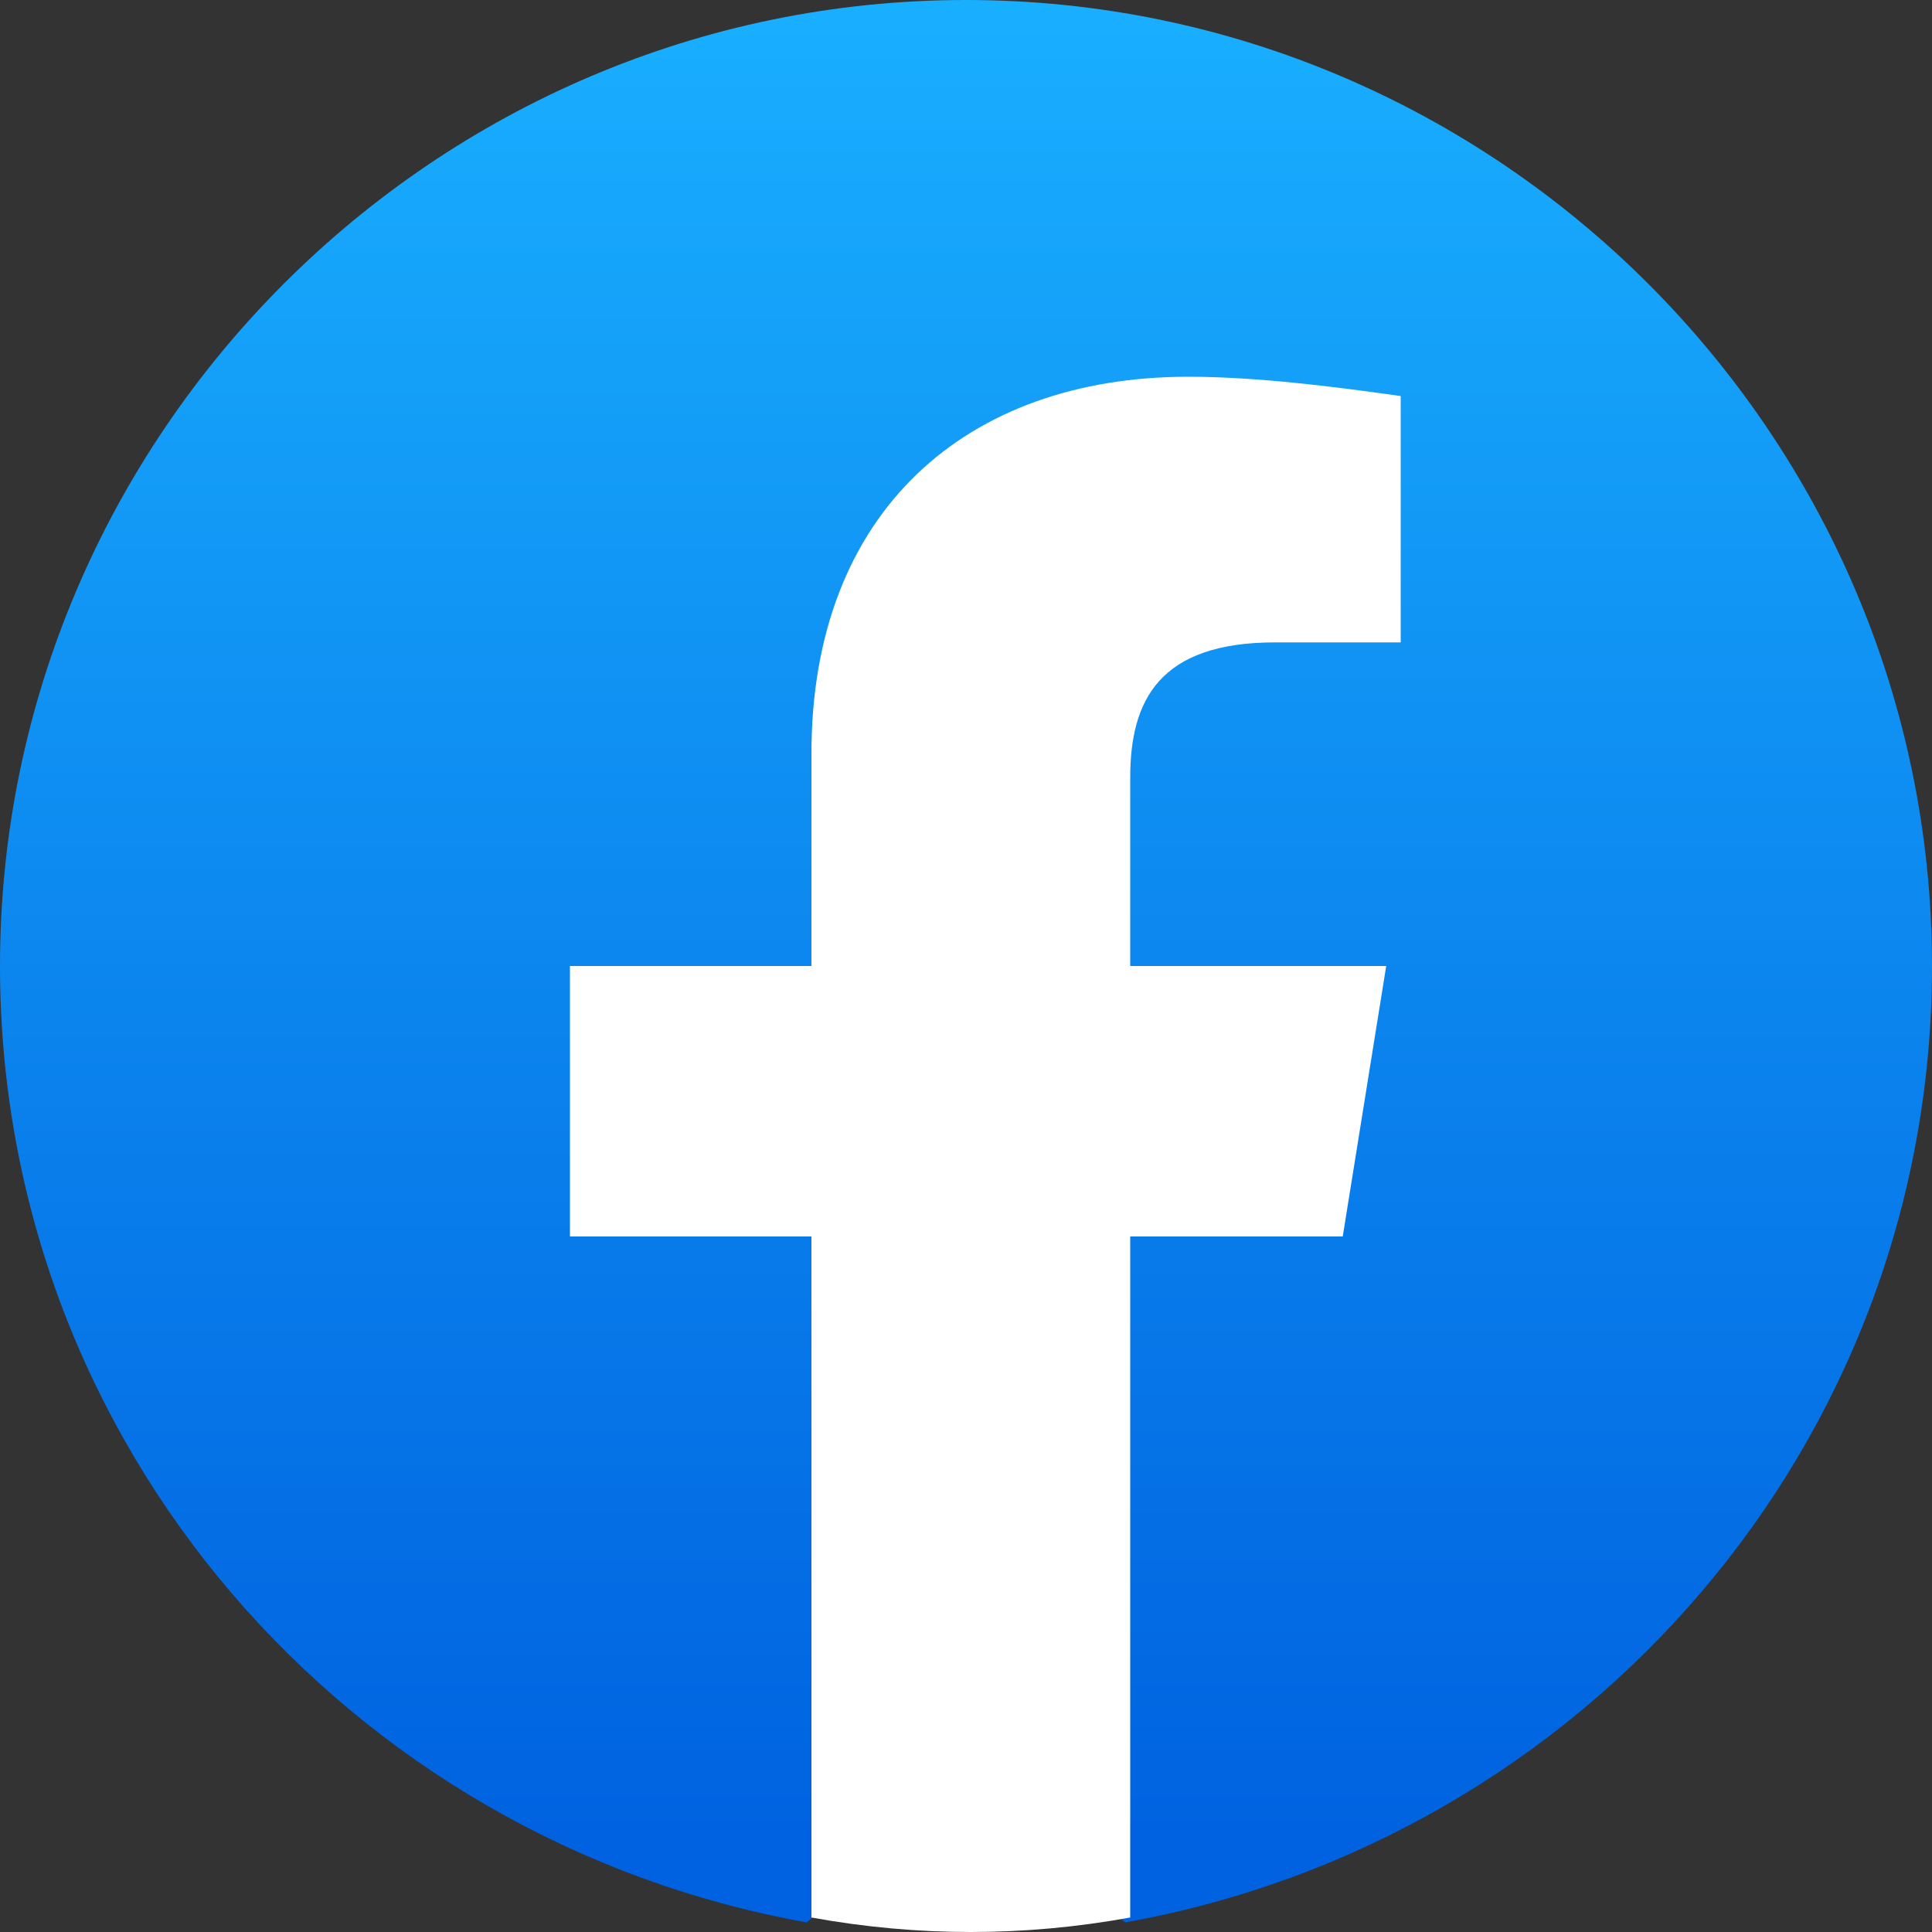 <?xml version="1.0" encoding="UTF-8"?>
<svg id="Layer_2" data-name="Layer 2" xmlns="http://www.w3.org/2000/svg" xmlns:xlink="http://www.w3.org/1999/xlink" viewBox="0 0 24 24">
  <rect x="0" y="0" width="24" height="24" fill="#333333" stroke="none"/>
  <defs>
    <style>
      .cls-1 {
        fill: url(#linear-gradient);
      }

      .cls-1, .cls-2 {
        stroke-width: 0px;
      }

      .cls-2 {
        fill: #fff;
      }
    </style>
    <linearGradient id="linear-gradient" x1="-514.5" y1="-131.88" x2="-514.5" y2="-132.46" gradientTransform="translate(20592 5269.11) scale(40 39.78)" gradientUnits="userSpaceOnUse">
      <stop offset="0" stop-color="#0062e0"/>
      <stop offset="1" stop-color="#19afff"/>
    </linearGradient>
  </defs>
  <g id="Layer_1-2" data-name="Layer 1">
    <g>
      <path class="cls-1" d="M10.02,23.88C4.32,22.86,0,17.94,0,12,0,5.4,5.4,0,12,0s12,5.4,12,12c0,5.94-4.32,10.86-10.02,11.88l-.66-.54h-2.64s-.66.54-.66.54Z"/>
      <path class="cls-2" d="M16.68,15.36l.54-3.36h-3.18v-2.34c0-.96.36-1.68,1.8-1.68h1.56v-3.06c-.84-.12-1.8-.24-2.64-.24-2.76,0-4.68,1.68-4.68,4.68v2.64h-3v3.36h3v8.46c.66.12,1.32.18,1.98.18s1.32-.06,1.98-.18v-8.46h2.64Z"/>
    </g>
  </g>
</svg>